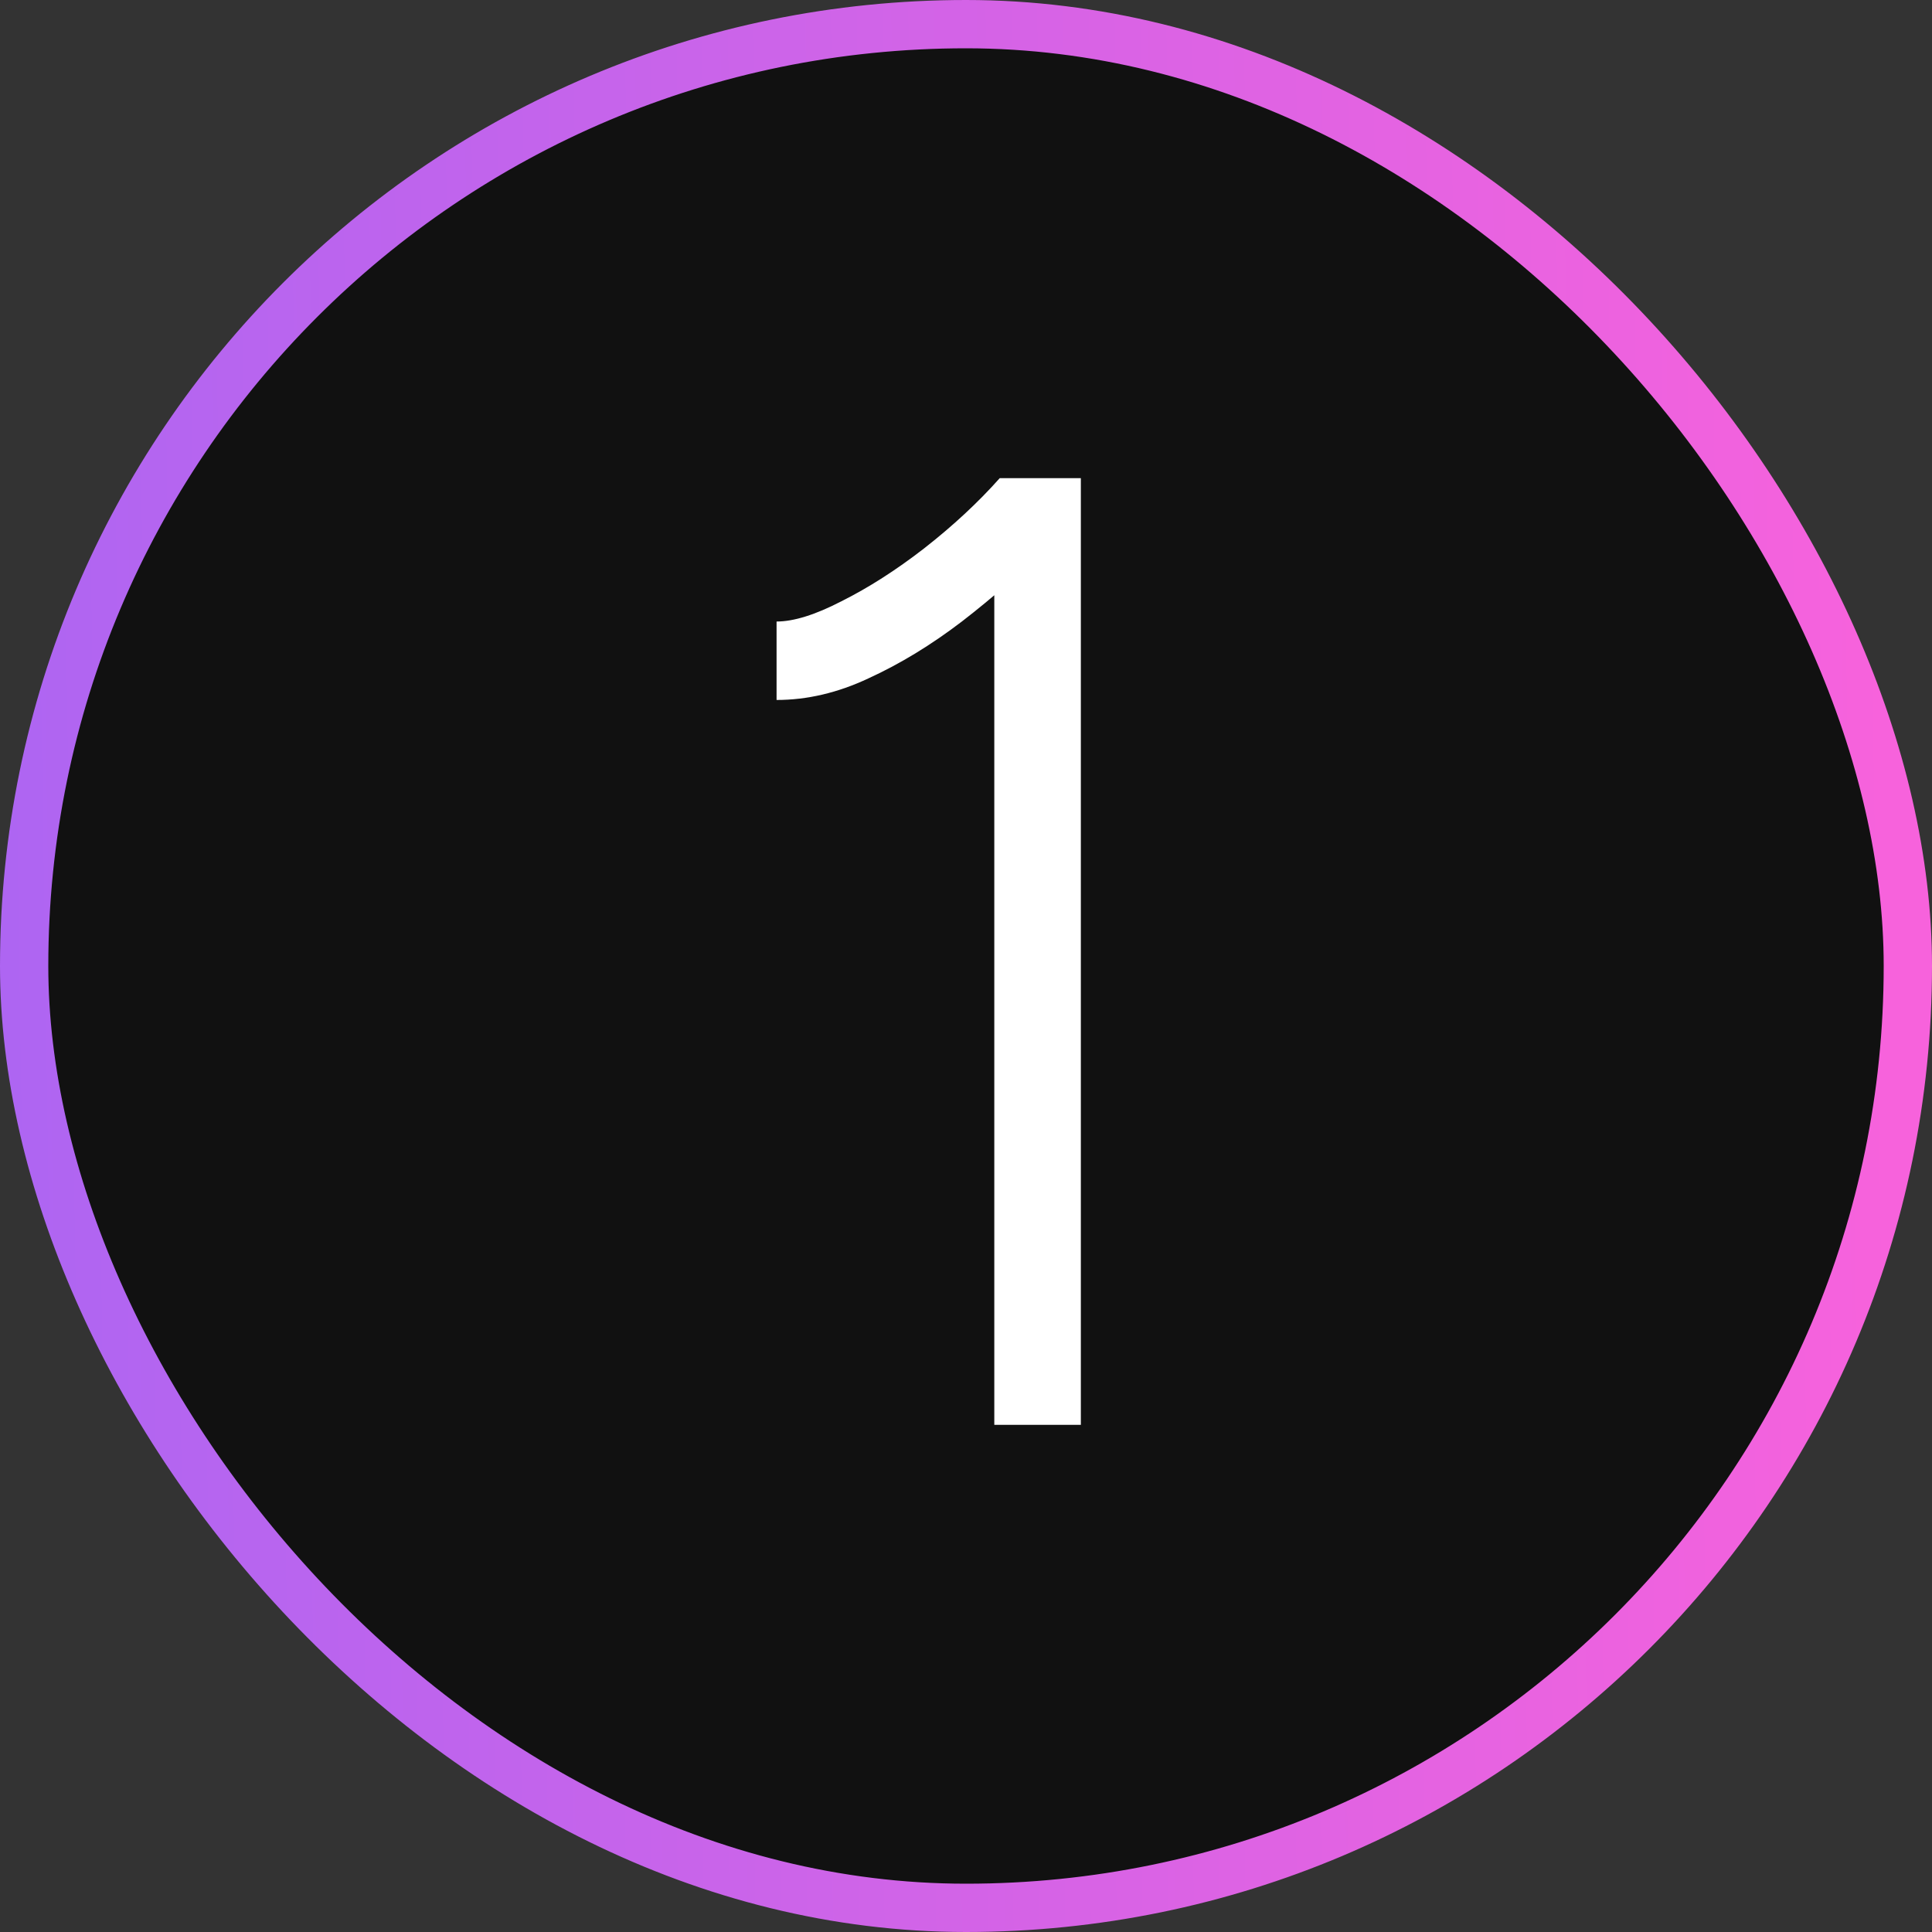 <svg width="40" height="40" viewBox="0 0 40 40" fill="none" xmlns="http://www.w3.org/2000/svg">
<rect x="0" y="0" width="40" height="40" fill="#333333" stroke="none"/>
<rect x="0.5" y="0.5" width="39" height="39" rx="19.5" fill="#111111"/>
<rect x="0.5" y="0.5" width="39" height="39" rx="19.5" stroke="url(#paint0_linear_63_147)"/>
<path d="M20.586 29.5V10.852L20.698 9.9H22.378V29.5H20.586ZM16.078 14.492V12.868C16.433 12.868 16.881 12.728 17.422 12.448C17.982 12.168 18.551 11.804 19.13 11.356C19.727 10.889 20.25 10.404 20.698 9.9L21.79 11.216C21.192 11.813 20.567 12.364 19.914 12.868C19.279 13.353 18.635 13.745 17.982 14.044C17.347 14.343 16.712 14.492 16.078 14.492Z" fill="white"/>
<defs>
<linearGradient id="paint0_linear_63_147" x1="-1.88627e-08" y1="11.44" x2="38.994" y2="10.869" gradientUnits="userSpaceOnUse">
<stop stop-color="#AE65F2"/>
<stop offset="1" stop-color="#F762DC"/>
</linearGradient>
</defs>
</svg>
